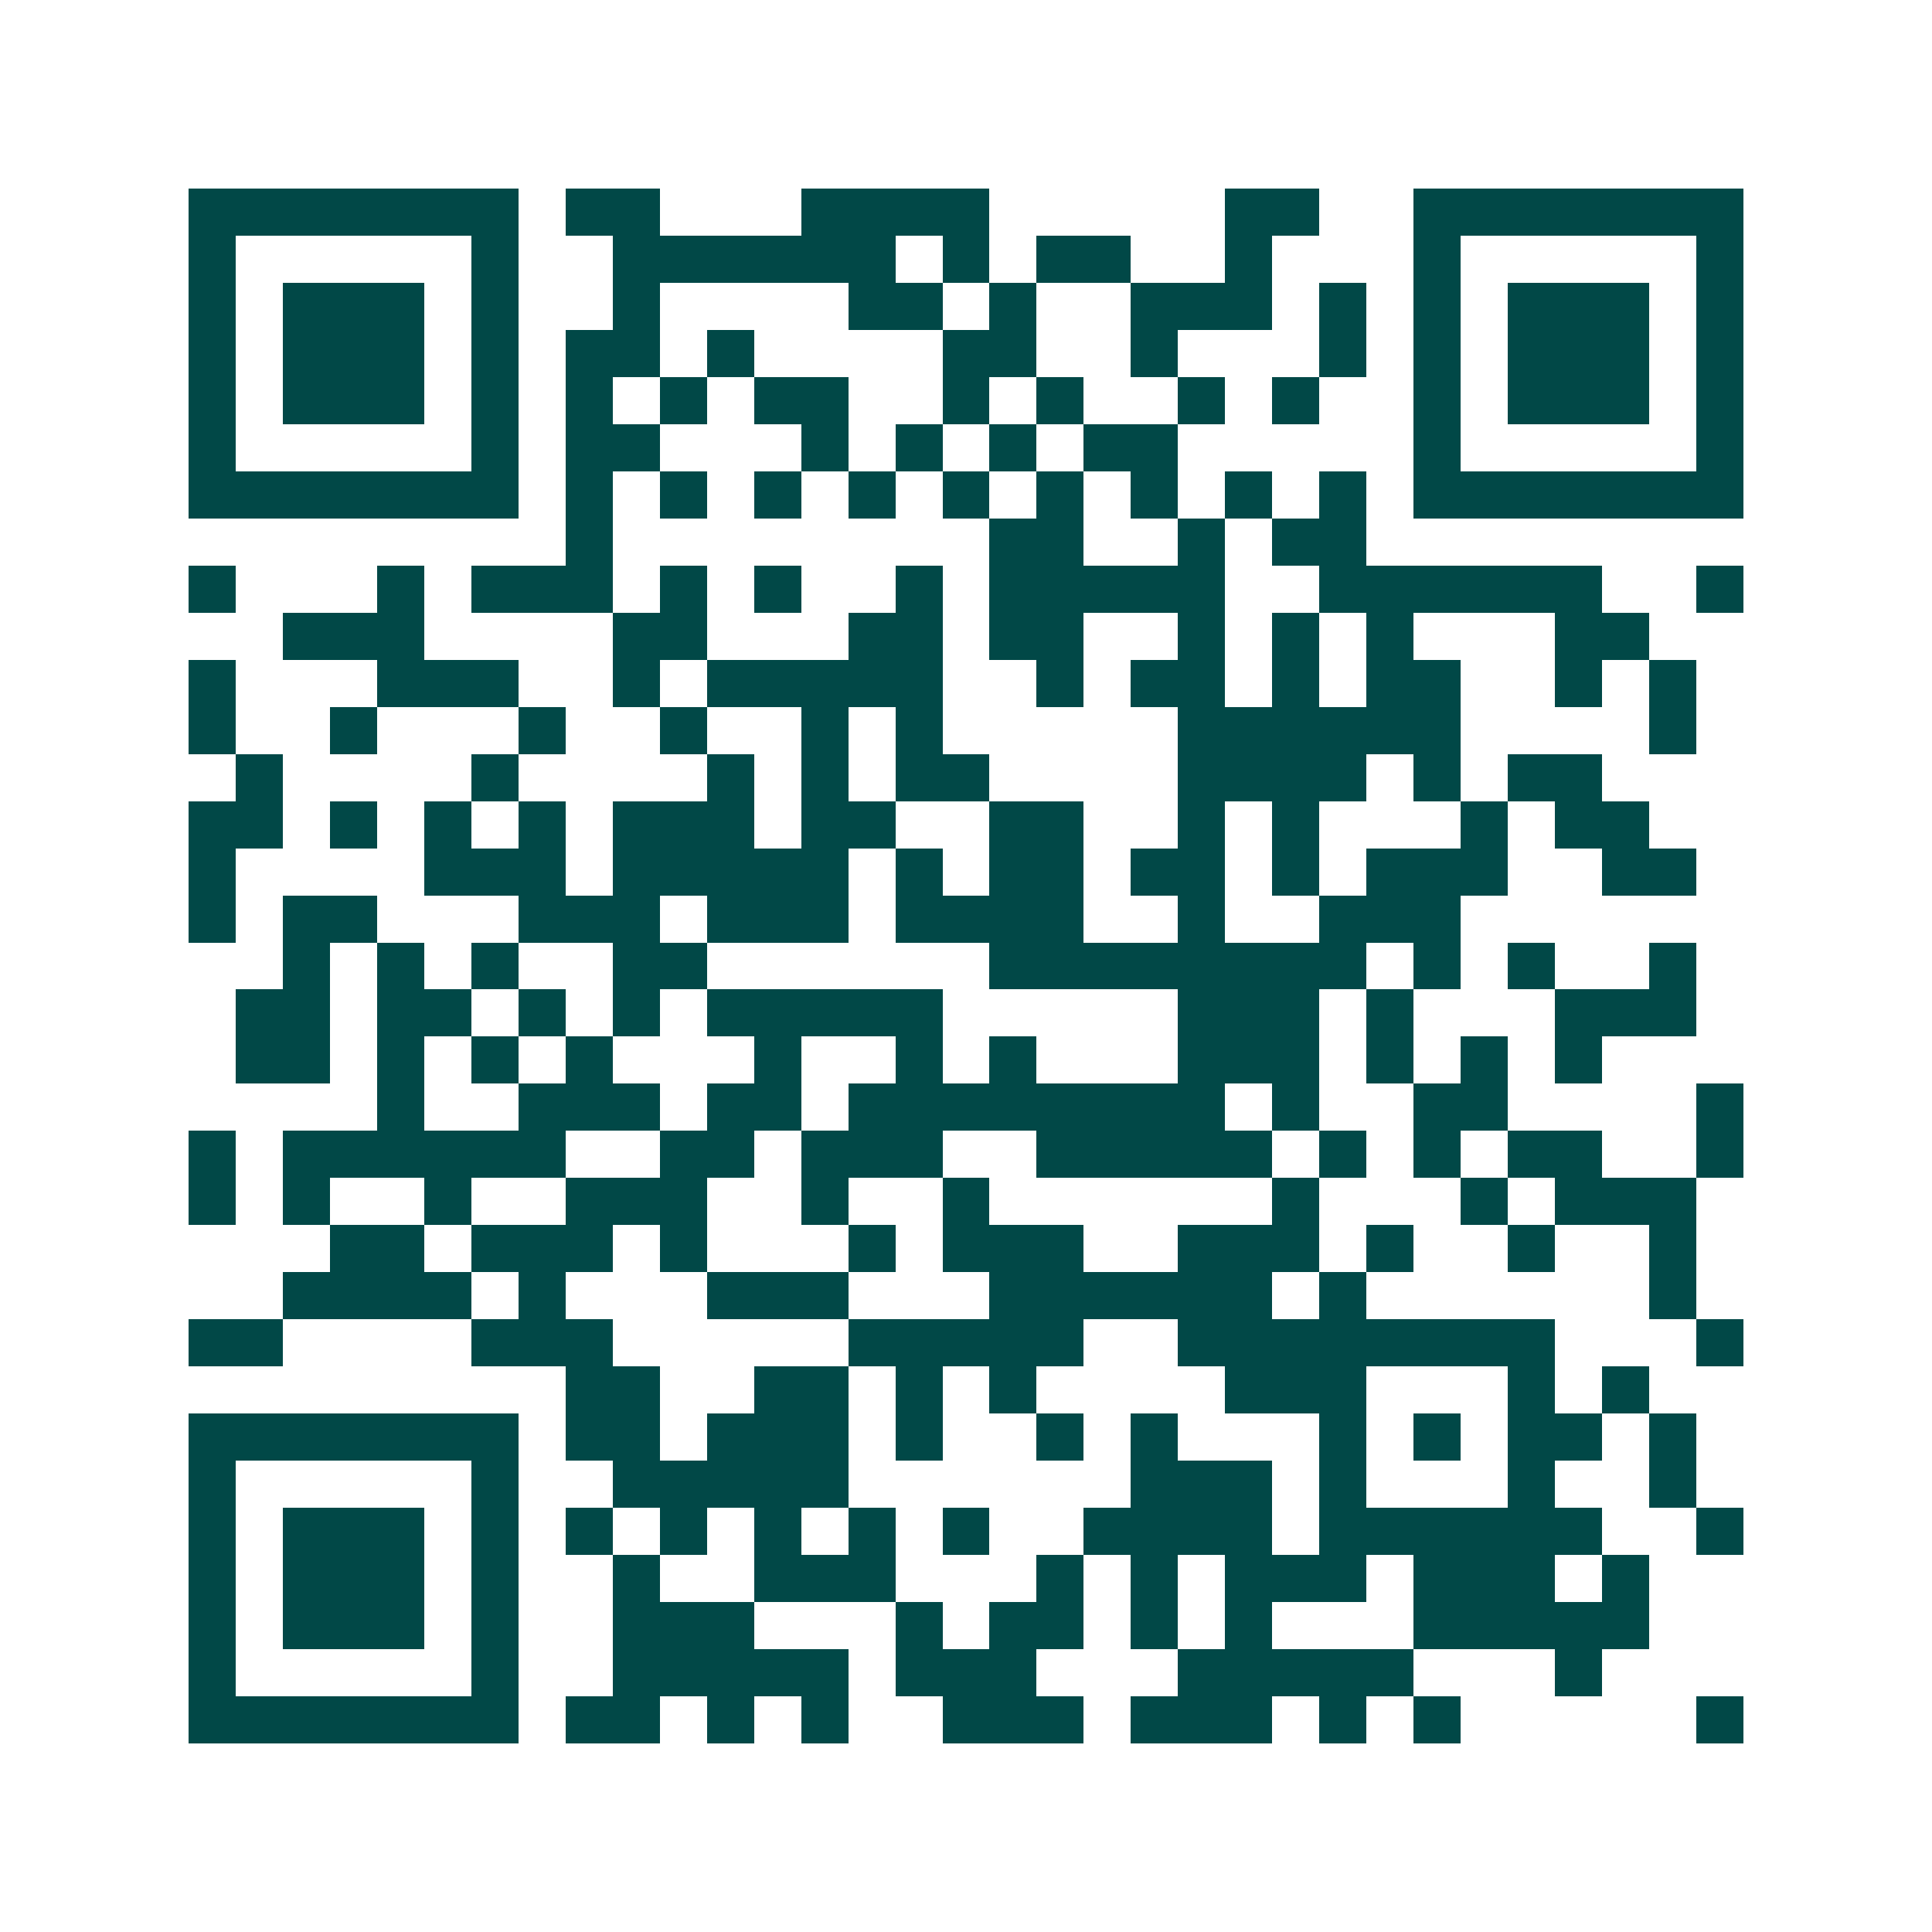 <svg xmlns="http://www.w3.org/2000/svg" width="200" height="200" viewBox="0 0 41 41" shape-rendering="crispEdges"><path fill="#ffffff" d="M0 0h41v41H0z"/><path stroke="#014847" d="M4 4.5h7m1 0h2m3 0h4m5 0h2m2 0h7M4 5.5h1m5 0h1m2 0h6m1 0h1m1 0h2m2 0h1m3 0h1m5 0h1M4 6.5h1m1 0h3m1 0h1m2 0h1m4 0h2m1 0h1m2 0h3m1 0h1m1 0h1m1 0h3m1 0h1M4 7.5h1m1 0h3m1 0h1m1 0h2m1 0h1m4 0h2m2 0h1m3 0h1m1 0h1m1 0h3m1 0h1M4 8.5h1m1 0h3m1 0h1m1 0h1m1 0h1m1 0h2m2 0h1m1 0h1m2 0h1m1 0h1m2 0h1m1 0h3m1 0h1M4 9.5h1m5 0h1m1 0h2m3 0h1m1 0h1m1 0h1m1 0h2m5 0h1m5 0h1M4 10.5h7m1 0h1m1 0h1m1 0h1m1 0h1m1 0h1m1 0h1m1 0h1m1 0h1m1 0h1m1 0h7M12 11.5h1m8 0h2m2 0h1m1 0h2M4 12.5h1m3 0h1m1 0h3m1 0h1m1 0h1m2 0h1m1 0h5m2 0h6m2 0h1M6 13.5h3m4 0h2m3 0h2m1 0h2m2 0h1m1 0h1m1 0h1m3 0h2M4 14.5h1m3 0h3m2 0h1m1 0h5m2 0h1m1 0h2m1 0h1m1 0h2m2 0h1m1 0h1M4 15.5h1m2 0h1m3 0h1m2 0h1m2 0h1m1 0h1m5 0h6m4 0h1M5 16.5h1m4 0h1m4 0h1m1 0h1m1 0h2m4 0h4m1 0h1m1 0h2M4 17.5h2m1 0h1m1 0h1m1 0h1m1 0h3m1 0h2m2 0h2m2 0h1m1 0h1m3 0h1m1 0h2M4 18.5h1m4 0h3m1 0h5m1 0h1m1 0h2m1 0h2m1 0h1m1 0h3m2 0h2M4 19.5h1m1 0h2m3 0h3m1 0h3m1 0h4m2 0h1m2 0h3M6 20.5h1m1 0h1m1 0h1m2 0h2m6 0h8m1 0h1m1 0h1m2 0h1M5 21.5h2m1 0h2m1 0h1m1 0h1m1 0h5m5 0h3m1 0h1m3 0h3M5 22.5h2m1 0h1m1 0h1m1 0h1m3 0h1m2 0h1m1 0h1m3 0h3m1 0h1m1 0h1m1 0h1M8 23.5h1m2 0h3m1 0h2m1 0h8m1 0h1m2 0h2m4 0h1M4 24.5h1m1 0h6m2 0h2m1 0h3m2 0h5m1 0h1m1 0h1m1 0h2m2 0h1M4 25.5h1m1 0h1m2 0h1m2 0h3m2 0h1m2 0h1m6 0h1m3 0h1m1 0h3M7 26.5h2m1 0h3m1 0h1m3 0h1m1 0h3m2 0h3m1 0h1m2 0h1m2 0h1M6 27.5h4m1 0h1m3 0h3m3 0h6m1 0h1m6 0h1M4 28.5h2m4 0h3m5 0h5m2 0h8m3 0h1M12 29.5h2m2 0h2m1 0h1m1 0h1m4 0h3m3 0h1m1 0h1M4 30.5h7m1 0h2m1 0h3m1 0h1m2 0h1m1 0h1m3 0h1m1 0h1m1 0h2m1 0h1M4 31.5h1m5 0h1m2 0h5m6 0h3m1 0h1m3 0h1m2 0h1M4 32.5h1m1 0h3m1 0h1m1 0h1m1 0h1m1 0h1m1 0h1m1 0h1m2 0h4m1 0h6m2 0h1M4 33.5h1m1 0h3m1 0h1m2 0h1m2 0h3m3 0h1m1 0h1m1 0h3m1 0h3m1 0h1M4 34.5h1m1 0h3m1 0h1m2 0h3m3 0h1m1 0h2m1 0h1m1 0h1m3 0h5M4 35.5h1m5 0h1m2 0h5m1 0h3m3 0h5m3 0h1M4 36.5h7m1 0h2m1 0h1m1 0h1m2 0h3m1 0h3m1 0h1m1 0h1m5 0h1"/></svg>
